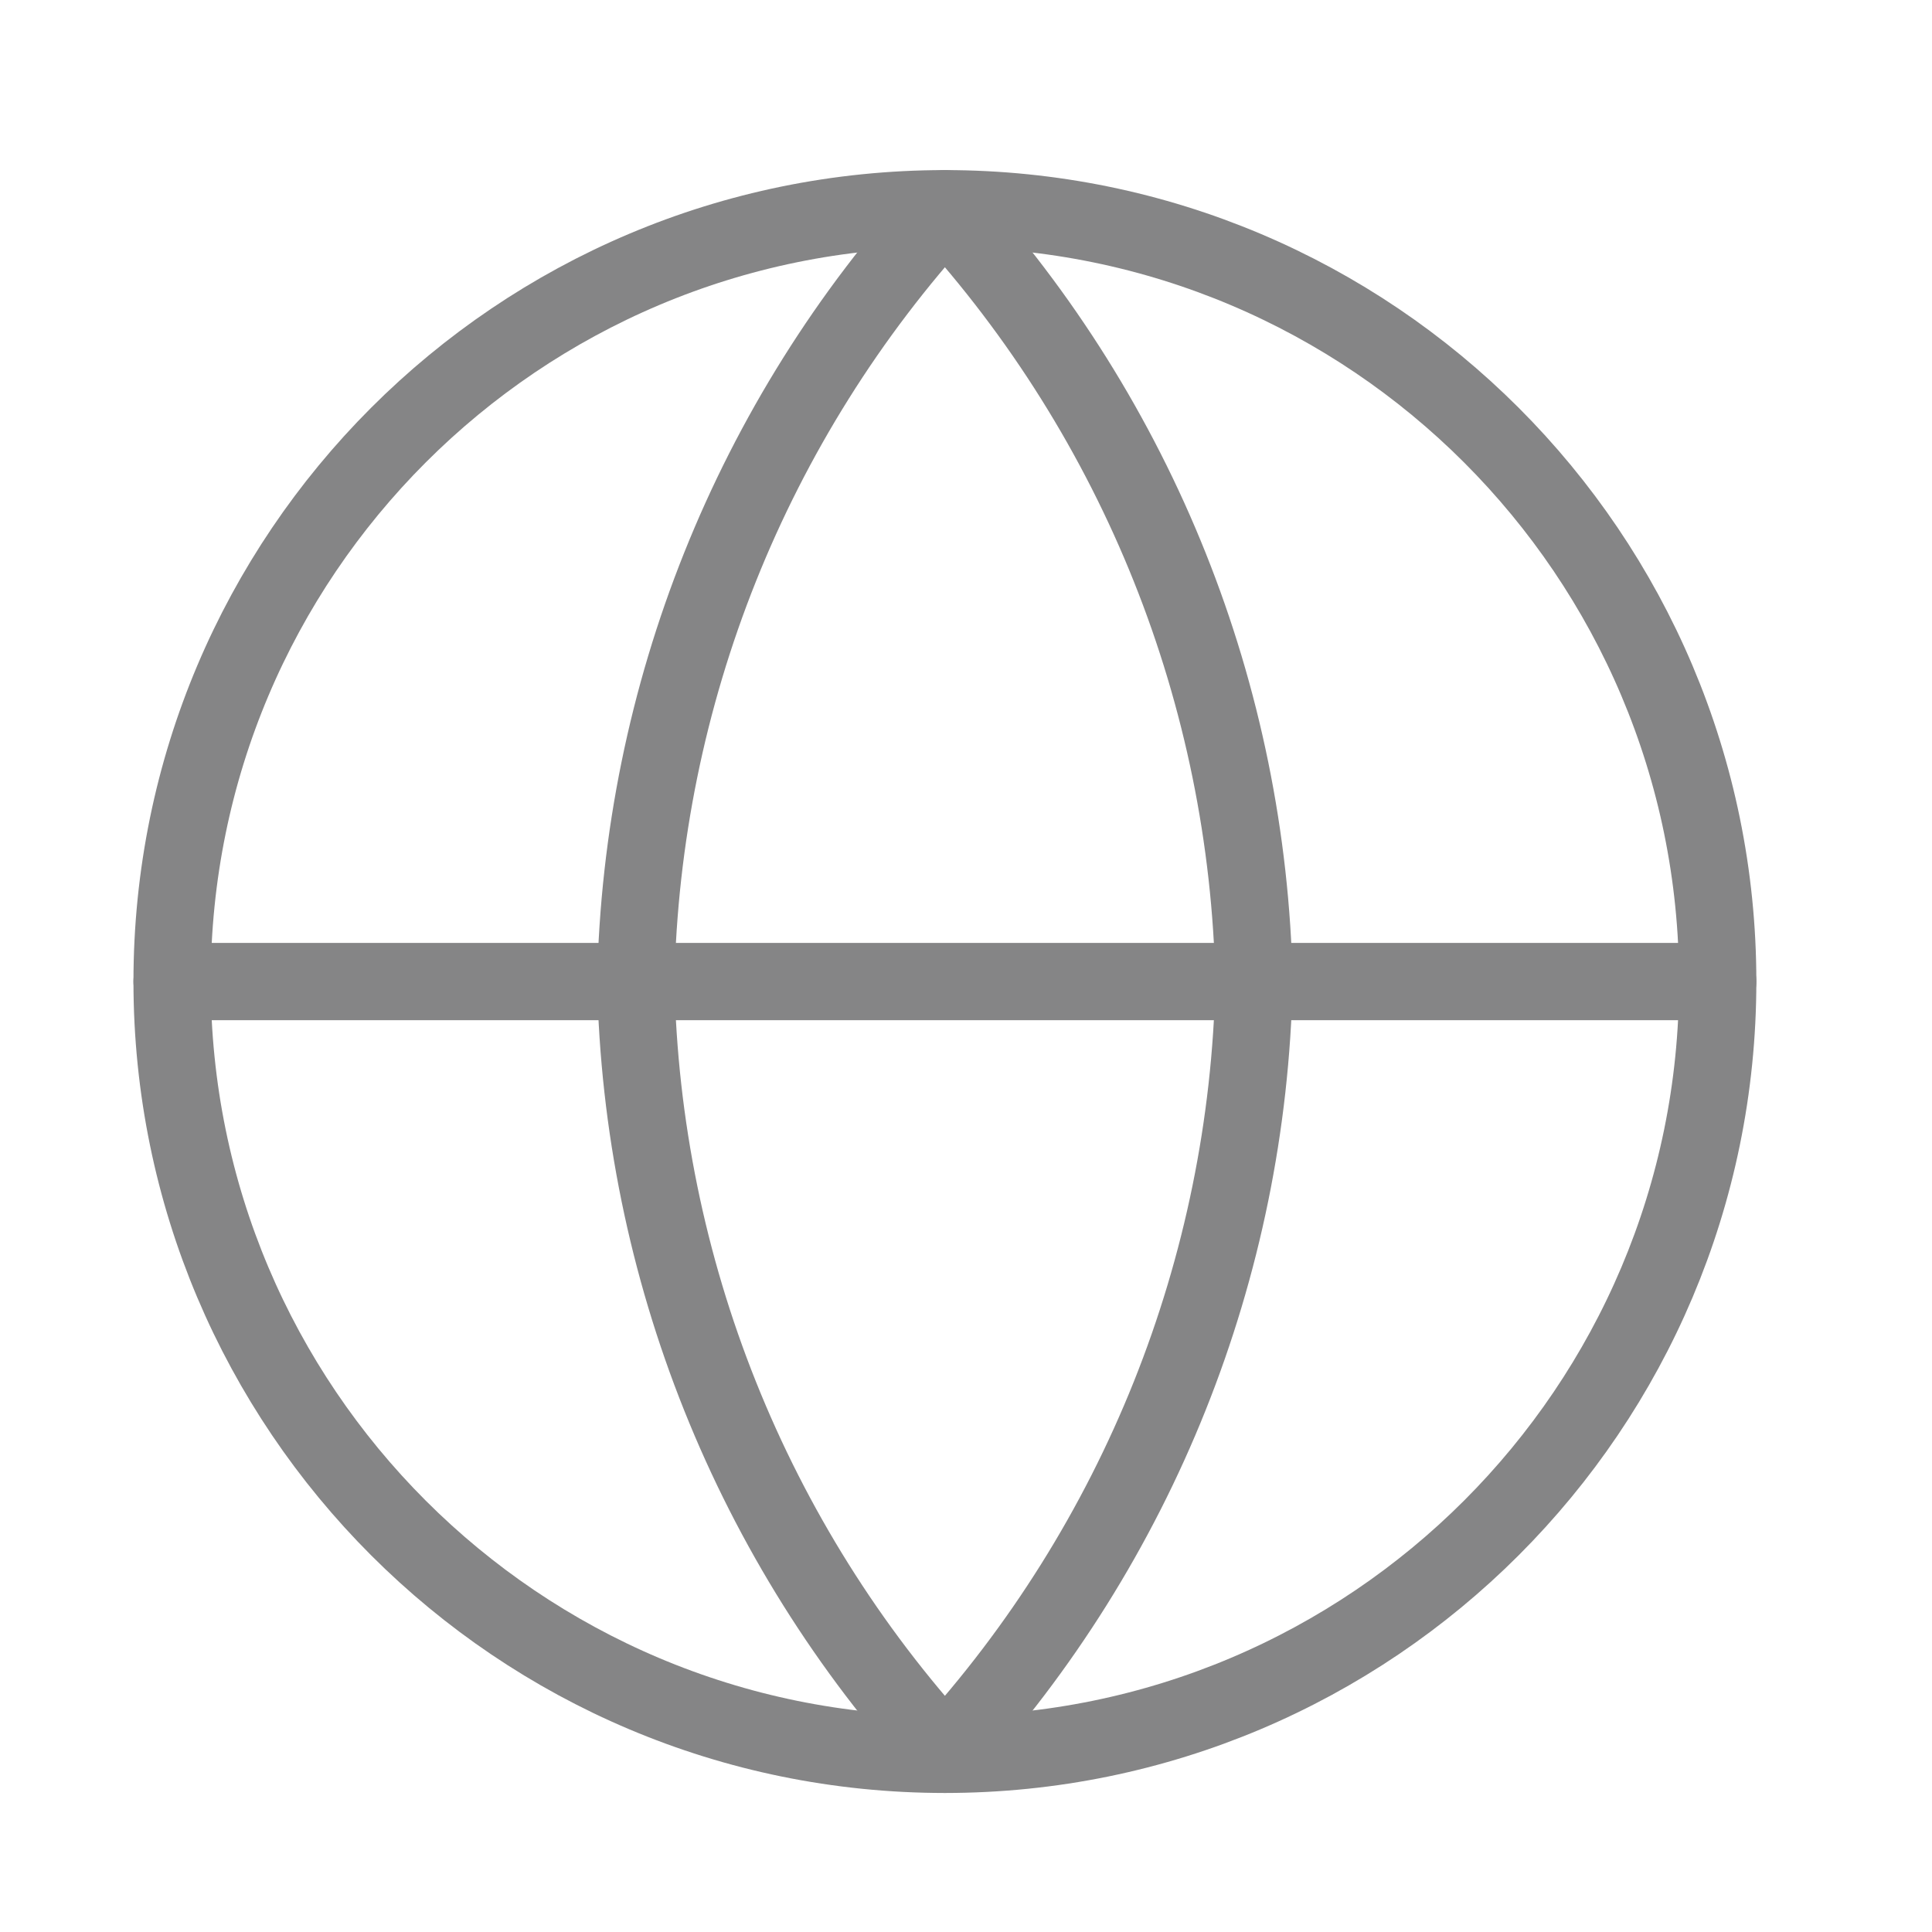 <svg width="25" height="25" viewBox="0 0 25 25" fill="none" xmlns="http://www.w3.org/2000/svg">
<g clip-path="url(#clip0_1228_30472)">
<path d="M12.227 22.701C17.749 22.701 22.227 18.224 22.227 12.701C22.227 7.178 17.749 2.701 12.227 2.701C6.704 2.701 2.227 7.178 2.227 12.701C2.227 18.224 6.704 22.701 12.227 22.701Z" stroke="#858586" stroke-linecap="round" stroke-linejoin="round"/>
<path d="M2.227 12.701H22.227" stroke="#858586" stroke-linecap="round" stroke-linejoin="round"/>
<path d="M12.227 2.701C14.728 5.44 16.149 8.993 16.227 12.701C16.149 16.409 14.728 19.963 12.227 22.701C9.725 19.963 8.304 16.409 8.227 12.701C8.304 8.993 9.725 5.44 12.227 2.701V2.701Z" stroke="#858586" stroke-linecap="round" stroke-linejoin="round"/>
</g>
<defs>
<clipPath id="clip0_1228_30472">
<rect width="24" height="24" fill="white" transform="translate(0.227 0.701)"/>
</clipPath>
</defs>
</svg>
